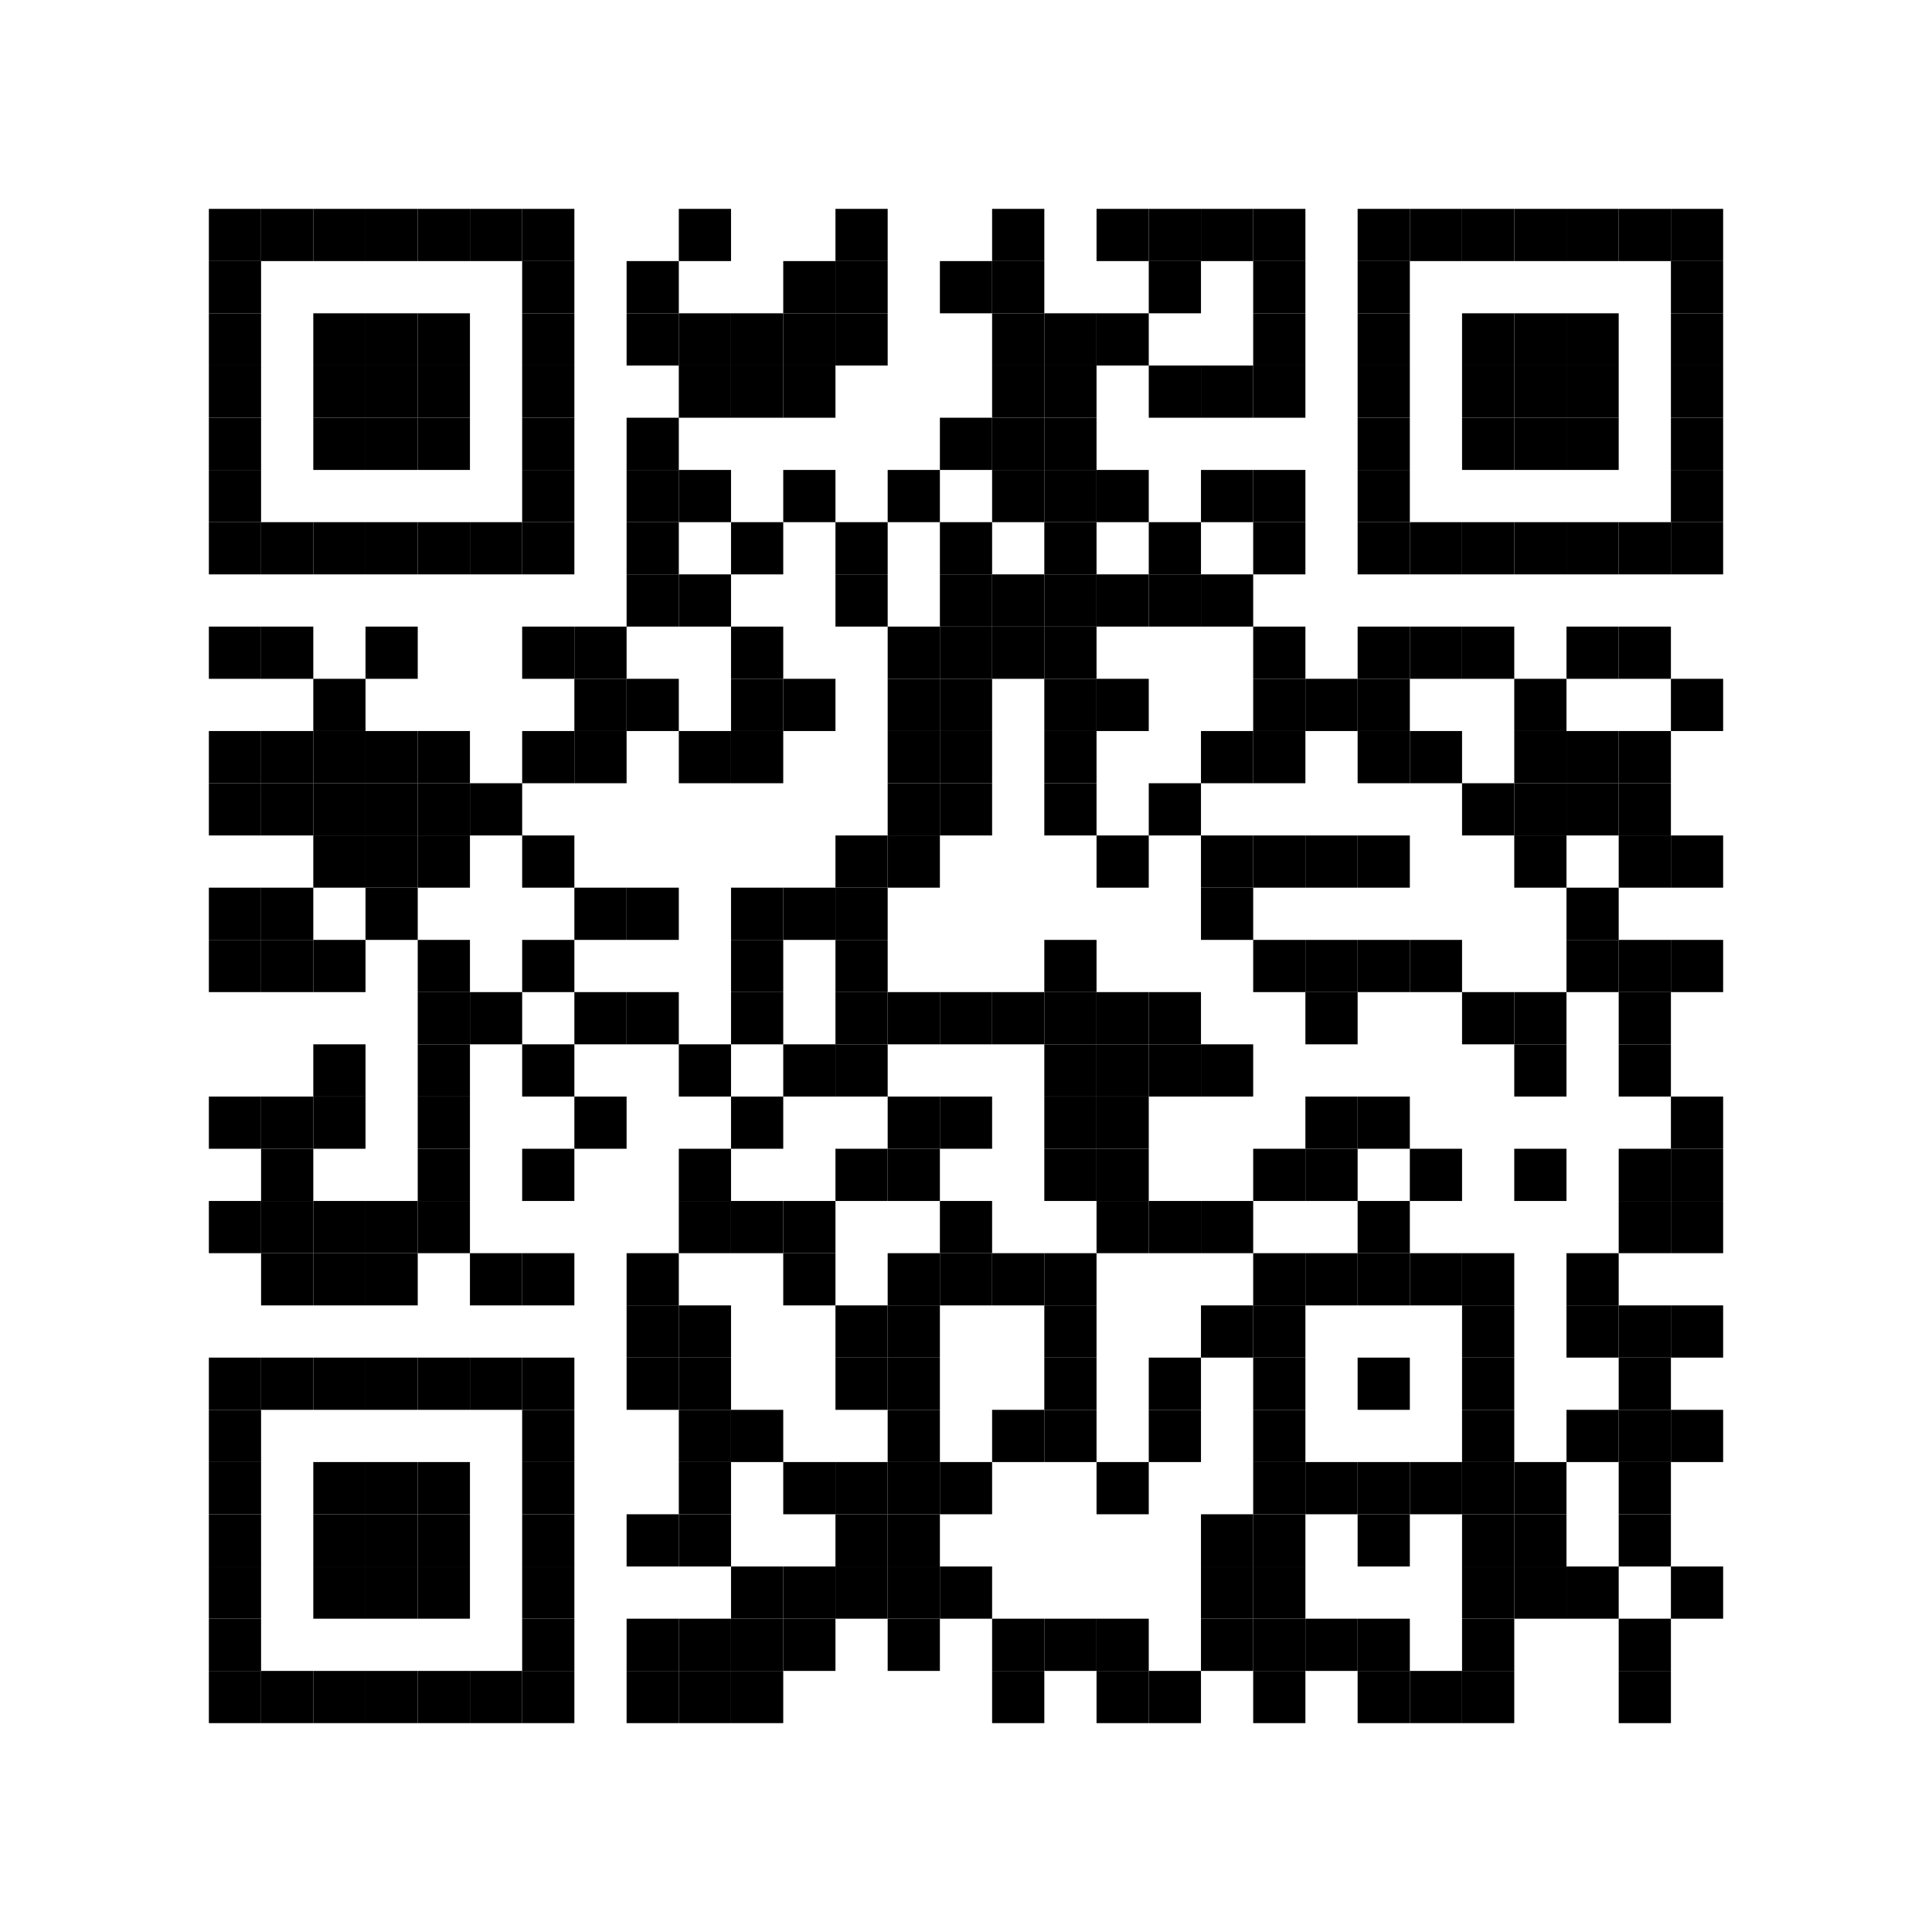 <svg viewBox="0 0 296 296" xmlns="http://www.w3.org/2000/svg" xmlns:xlink="http://www.w3.org/1999/xlink" xmlns:ev="http://www.w3.org/2001/xml-events"><title>एसईओ पदोन्नति खाता Instagram, वीडियो यूट्यूब, साइट के पेज मुफ्त</title>  <rect x="0" y="0" width="296" height="296" fill="#ffffff"/> <defs> <rect id="p" width="8" height="8"/> </defs> <g fill="#000000"><a xlink:href="http://www.kit-jobs.ru/seo/in-untwist-page.php" target="_blank" xlink:title="एसईओ पदोन्नति खाता Instagram, वीडियो यूट्यूब, साइट के पेज मुफ्त"> <use xlink:href="#p" x="32" y="32"/> <use xlink:href="#p" x="32" y="40"/> <use xlink:href="#p" x="32" y="48"/> <use xlink:href="#p" x="32" y="56"/> <use xlink:href="#p" x="32" y="64"/> <use xlink:href="#p" x="32" y="72"/> <use xlink:href="#p" x="32" y="80"/> <use xlink:href="#p" x="32" y="96"/> <use xlink:href="#p" x="32" y="112"/> <use xlink:href="#p" x="32" y="120"/> <use xlink:href="#p" x="32" y="136"/> <use xlink:href="#p" x="32" y="144"/> <use xlink:href="#p" x="32" y="168"/> <use xlink:href="#p" x="32" y="184"/> <use xlink:href="#p" x="32" y="208"/> <use xlink:href="#p" x="32" y="216"/> <use xlink:href="#p" x="32" y="224"/> <use xlink:href="#p" x="32" y="232"/> <use xlink:href="#p" x="32" y="240"/> <use xlink:href="#p" x="32" y="248"/> <use xlink:href="#p" x="32" y="256"/> <use xlink:href="#p" x="40" y="32"/> <use xlink:href="#p" x="40" y="80"/> <use xlink:href="#p" x="40" y="96"/> <use xlink:href="#p" x="40" y="112"/> <use xlink:href="#p" x="40" y="120"/> <use xlink:href="#p" x="40" y="136"/> <use xlink:href="#p" x="40" y="144"/> <use xlink:href="#p" x="40" y="168"/> <use xlink:href="#p" x="40" y="176"/> <use xlink:href="#p" x="40" y="184"/> <use xlink:href="#p" x="40" y="192"/> <use xlink:href="#p" x="40" y="208"/> <use xlink:href="#p" x="40" y="256"/> <use xlink:href="#p" x="48" y="32"/> <use xlink:href="#p" x="48" y="48"/> <use xlink:href="#p" x="48" y="56"/> <use xlink:href="#p" x="48" y="64"/> <use xlink:href="#p" x="48" y="80"/> <use xlink:href="#p" x="48" y="104"/> <use xlink:href="#p" x="48" y="112"/> <use xlink:href="#p" x="48" y="120"/> <use xlink:href="#p" x="48" y="128"/> <use xlink:href="#p" x="48" y="144"/> <use xlink:href="#p" x="48" y="160"/> <use xlink:href="#p" x="48" y="168"/> <use xlink:href="#p" x="48" y="184"/> <use xlink:href="#p" x="48" y="192"/> <use xlink:href="#p" x="48" y="208"/> <use xlink:href="#p" x="48" y="224"/> <use xlink:href="#p" x="48" y="232"/> <use xlink:href="#p" x="48" y="240"/> <use xlink:href="#p" x="48" y="256"/> <use xlink:href="#p" x="56" y="32"/> <use xlink:href="#p" x="56" y="48"/> <use xlink:href="#p" x="56" y="56"/> <use xlink:href="#p" x="56" y="64"/> <use xlink:href="#p" x="56" y="80"/> <use xlink:href="#p" x="56" y="96"/> <use xlink:href="#p" x="56" y="112"/> <use xlink:href="#p" x="56" y="120"/> <use xlink:href="#p" x="56" y="128"/> <use xlink:href="#p" x="56" y="136"/> <use xlink:href="#p" x="56" y="184"/> <use xlink:href="#p" x="56" y="192"/> <use xlink:href="#p" x="56" y="208"/> <use xlink:href="#p" x="56" y="224"/> <use xlink:href="#p" x="56" y="232"/> <use xlink:href="#p" x="56" y="240"/> <use xlink:href="#p" x="56" y="256"/> <use xlink:href="#p" x="64" y="32"/> <use xlink:href="#p" x="64" y="48"/> <use xlink:href="#p" x="64" y="56"/> <use xlink:href="#p" x="64" y="64"/> <use xlink:href="#p" x="64" y="80"/> <use xlink:href="#p" x="64" y="112"/> <use xlink:href="#p" x="64" y="120"/> <use xlink:href="#p" x="64" y="128"/> <use xlink:href="#p" x="64" y="144"/> <use xlink:href="#p" x="64" y="152"/> <use xlink:href="#p" x="64" y="160"/> <use xlink:href="#p" x="64" y="168"/> <use xlink:href="#p" x="64" y="176"/> <use xlink:href="#p" x="64" y="184"/> <use xlink:href="#p" x="64" y="208"/> <use xlink:href="#p" x="64" y="224"/> <use xlink:href="#p" x="64" y="232"/> <use xlink:href="#p" x="64" y="240"/> <use xlink:href="#p" x="64" y="256"/> <use xlink:href="#p" x="72" y="32"/> <use xlink:href="#p" x="72" y="80"/> <use xlink:href="#p" x="72" y="120"/> <use xlink:href="#p" x="72" y="152"/> <use xlink:href="#p" x="72" y="192"/> <use xlink:href="#p" x="72" y="208"/> <use xlink:href="#p" x="72" y="256"/> <use xlink:href="#p" x="80" y="32"/> <use xlink:href="#p" x="80" y="40"/> <use xlink:href="#p" x="80" y="48"/> <use xlink:href="#p" x="80" y="56"/> <use xlink:href="#p" x="80" y="64"/> <use xlink:href="#p" x="80" y="72"/> <use xlink:href="#p" x="80" y="80"/> <use xlink:href="#p" x="80" y="96"/> <use xlink:href="#p" x="80" y="112"/> <use xlink:href="#p" x="80" y="128"/> <use xlink:href="#p" x="80" y="144"/> <use xlink:href="#p" x="80" y="160"/> <use xlink:href="#p" x="80" y="176"/> <use xlink:href="#p" x="80" y="192"/> <use xlink:href="#p" x="80" y="208"/> <use xlink:href="#p" x="80" y="216"/> <use xlink:href="#p" x="80" y="224"/> <use xlink:href="#p" x="80" y="232"/> <use xlink:href="#p" x="80" y="240"/> <use xlink:href="#p" x="80" y="248"/> <use xlink:href="#p" x="80" y="256"/> <use xlink:href="#p" x="88" y="96"/> <use xlink:href="#p" x="88" y="104"/> <use xlink:href="#p" x="88" y="112"/> <use xlink:href="#p" x="88" y="136"/> <use xlink:href="#p" x="88" y="152"/> <use xlink:href="#p" x="88" y="168"/> <use xlink:href="#p" x="96" y="40"/> <use xlink:href="#p" x="96" y="48"/> <use xlink:href="#p" x="96" y="64"/> <use xlink:href="#p" x="96" y="72"/> <use xlink:href="#p" x="96" y="80"/> <use xlink:href="#p" x="96" y="88"/> <use xlink:href="#p" x="96" y="104"/> <use xlink:href="#p" x="96" y="136"/> <use xlink:href="#p" x="96" y="152"/> <use xlink:href="#p" x="96" y="192"/> <use xlink:href="#p" x="96" y="200"/> <use xlink:href="#p" x="96" y="208"/> <use xlink:href="#p" x="96" y="232"/> <use xlink:href="#p" x="96" y="248"/> <use xlink:href="#p" x="96" y="256"/> <use xlink:href="#p" x="104" y="32"/> <use xlink:href="#p" x="104" y="48"/> <use xlink:href="#p" x="104" y="56"/> <use xlink:href="#p" x="104" y="72"/> <use xlink:href="#p" x="104" y="88"/> <use xlink:href="#p" x="104" y="112"/> <use xlink:href="#p" x="104" y="160"/> <use xlink:href="#p" x="104" y="176"/> <use xlink:href="#p" x="104" y="184"/> <use xlink:href="#p" x="104" y="200"/> <use xlink:href="#p" x="104" y="208"/> <use xlink:href="#p" x="104" y="216"/> <use xlink:href="#p" x="104" y="224"/> <use xlink:href="#p" x="104" y="232"/> <use xlink:href="#p" x="104" y="248"/> <use xlink:href="#p" x="104" y="256"/> <use xlink:href="#p" x="112" y="48"/> <use xlink:href="#p" x="112" y="56"/> <use xlink:href="#p" x="112" y="80"/> <use xlink:href="#p" x="112" y="96"/> <use xlink:href="#p" x="112" y="104"/> <use xlink:href="#p" x="112" y="112"/> <use xlink:href="#p" x="112" y="136"/> <use xlink:href="#p" x="112" y="144"/> <use xlink:href="#p" x="112" y="152"/> <use xlink:href="#p" x="112" y="168"/> <use xlink:href="#p" x="112" y="184"/> <use xlink:href="#p" x="112" y="216"/> <use xlink:href="#p" x="112" y="240"/> <use xlink:href="#p" x="112" y="248"/> <use xlink:href="#p" x="112" y="256"/> <use xlink:href="#p" x="120" y="40"/> <use xlink:href="#p" x="120" y="48"/> <use xlink:href="#p" x="120" y="56"/> <use xlink:href="#p" x="120" y="72"/> <use xlink:href="#p" x="120" y="104"/> <use xlink:href="#p" x="120" y="136"/> <use xlink:href="#p" x="120" y="160"/> <use xlink:href="#p" x="120" y="184"/> <use xlink:href="#p" x="120" y="192"/> <use xlink:href="#p" x="120" y="224"/> <use xlink:href="#p" x="120" y="240"/> <use xlink:href="#p" x="120" y="248"/> <use xlink:href="#p" x="128" y="32"/> <use xlink:href="#p" x="128" y="40"/> <use xlink:href="#p" x="128" y="48"/> <use xlink:href="#p" x="128" y="80"/> <use xlink:href="#p" x="128" y="88"/> <use xlink:href="#p" x="128" y="128"/> <use xlink:href="#p" x="128" y="136"/> <use xlink:href="#p" x="128" y="144"/> <use xlink:href="#p" x="128" y="152"/> <use xlink:href="#p" x="128" y="160"/> <use xlink:href="#p" x="128" y="176"/> <use xlink:href="#p" x="128" y="200"/> <use xlink:href="#p" x="128" y="208"/> <use xlink:href="#p" x="128" y="224"/> <use xlink:href="#p" x="128" y="232"/> <use xlink:href="#p" x="128" y="240"/> <use xlink:href="#p" x="136" y="72"/> <use xlink:href="#p" x="136" y="96"/> <use xlink:href="#p" x="136" y="104"/> <use xlink:href="#p" x="136" y="112"/> <use xlink:href="#p" x="136" y="120"/> <use xlink:href="#p" x="136" y="128"/> <use xlink:href="#p" x="136" y="152"/> <use xlink:href="#p" x="136" y="168"/> <use xlink:href="#p" x="136" y="176"/> <use xlink:href="#p" x="136" y="192"/> <use xlink:href="#p" x="136" y="200"/> <use xlink:href="#p" x="136" y="208"/> <use xlink:href="#p" x="136" y="216"/> <use xlink:href="#p" x="136" y="224"/> <use xlink:href="#p" x="136" y="232"/> <use xlink:href="#p" x="136" y="240"/> <use xlink:href="#p" x="136" y="248"/> <use xlink:href="#p" x="144" y="40"/> <use xlink:href="#p" x="144" y="64"/> <use xlink:href="#p" x="144" y="80"/> <use xlink:href="#p" x="144" y="88"/> <use xlink:href="#p" x="144" y="96"/> <use xlink:href="#p" x="144" y="104"/> <use xlink:href="#p" x="144" y="112"/> <use xlink:href="#p" x="144" y="120"/> <use xlink:href="#p" x="144" y="152"/> <use xlink:href="#p" x="144" y="168"/> <use xlink:href="#p" x="144" y="184"/> <use xlink:href="#p" x="144" y="192"/> <use xlink:href="#p" x="144" y="224"/> <use xlink:href="#p" x="144" y="240"/> <use xlink:href="#p" x="152" y="32"/> <use xlink:href="#p" x="152" y="40"/> <use xlink:href="#p" x="152" y="48"/> <use xlink:href="#p" x="152" y="56"/> <use xlink:href="#p" x="152" y="64"/> <use xlink:href="#p" x="152" y="72"/> <use xlink:href="#p" x="152" y="88"/> <use xlink:href="#p" x="152" y="96"/> <use xlink:href="#p" x="152" y="152"/> <use xlink:href="#p" x="152" y="192"/> <use xlink:href="#p" x="152" y="216"/> <use xlink:href="#p" x="152" y="248"/> <use xlink:href="#p" x="152" y="256"/> <use xlink:href="#p" x="160" y="48"/> <use xlink:href="#p" x="160" y="56"/> <use xlink:href="#p" x="160" y="64"/> <use xlink:href="#p" x="160" y="72"/> <use xlink:href="#p" x="160" y="80"/> <use xlink:href="#p" x="160" y="88"/> <use xlink:href="#p" x="160" y="96"/> <use xlink:href="#p" x="160" y="104"/> <use xlink:href="#p" x="160" y="112"/> <use xlink:href="#p" x="160" y="120"/> <use xlink:href="#p" x="160" y="144"/> <use xlink:href="#p" x="160" y="152"/> <use xlink:href="#p" x="160" y="160"/> <use xlink:href="#p" x="160" y="168"/> <use xlink:href="#p" x="160" y="176"/> <use xlink:href="#p" x="160" y="192"/> <use xlink:href="#p" x="160" y="200"/> <use xlink:href="#p" x="160" y="208"/> <use xlink:href="#p" x="160" y="216"/> <use xlink:href="#p" x="160" y="248"/> <use xlink:href="#p" x="168" y="32"/> <use xlink:href="#p" x="168" y="48"/> <use xlink:href="#p" x="168" y="72"/> <use xlink:href="#p" x="168" y="88"/> <use xlink:href="#p" x="168" y="104"/> <use xlink:href="#p" x="168" y="128"/> <use xlink:href="#p" x="168" y="152"/> <use xlink:href="#p" x="168" y="160"/> <use xlink:href="#p" x="168" y="168"/> <use xlink:href="#p" x="168" y="176"/> <use xlink:href="#p" x="168" y="184"/> <use xlink:href="#p" x="168" y="224"/> <use xlink:href="#p" x="168" y="248"/> <use xlink:href="#p" x="168" y="256"/> <use xlink:href="#p" x="176" y="32"/> <use xlink:href="#p" x="176" y="40"/> <use xlink:href="#p" x="176" y="56"/> <use xlink:href="#p" x="176" y="80"/> <use xlink:href="#p" x="176" y="88"/> <use xlink:href="#p" x="176" y="120"/> <use xlink:href="#p" x="176" y="152"/> <use xlink:href="#p" x="176" y="160"/> <use xlink:href="#p" x="176" y="184"/> <use xlink:href="#p" x="176" y="208"/> <use xlink:href="#p" x="176" y="216"/> <use xlink:href="#p" x="176" y="256"/> <use xlink:href="#p" x="184" y="32"/> <use xlink:href="#p" x="184" y="56"/> <use xlink:href="#p" x="184" y="72"/> <use xlink:href="#p" x="184" y="88"/> <use xlink:href="#p" x="184" y="112"/> <use xlink:href="#p" x="184" y="128"/> <use xlink:href="#p" x="184" y="136"/> <use xlink:href="#p" x="184" y="160"/> <use xlink:href="#p" x="184" y="184"/> <use xlink:href="#p" x="184" y="200"/> <use xlink:href="#p" x="184" y="232"/> <use xlink:href="#p" x="184" y="240"/> <use xlink:href="#p" x="184" y="248"/> <use xlink:href="#p" x="192" y="32"/> <use xlink:href="#p" x="192" y="40"/> <use xlink:href="#p" x="192" y="48"/> <use xlink:href="#p" x="192" y="56"/> <use xlink:href="#p" x="192" y="72"/> <use xlink:href="#p" x="192" y="80"/> <use xlink:href="#p" x="192" y="96"/> <use xlink:href="#p" x="192" y="104"/> <use xlink:href="#p" x="192" y="112"/> <use xlink:href="#p" x="192" y="128"/> <use xlink:href="#p" x="192" y="144"/> <use xlink:href="#p" x="192" y="176"/> <use xlink:href="#p" x="192" y="192"/> <use xlink:href="#p" x="192" y="200"/> <use xlink:href="#p" x="192" y="208"/> <use xlink:href="#p" x="192" y="216"/> <use xlink:href="#p" x="192" y="224"/> <use xlink:href="#p" x="192" y="232"/> <use xlink:href="#p" x="192" y="240"/> <use xlink:href="#p" x="192" y="248"/> <use xlink:href="#p" x="192" y="256"/> <use xlink:href="#p" x="200" y="104"/> <use xlink:href="#p" x="200" y="128"/> <use xlink:href="#p" x="200" y="144"/> <use xlink:href="#p" x="200" y="152"/> <use xlink:href="#p" x="200" y="168"/> <use xlink:href="#p" x="200" y="176"/> <use xlink:href="#p" x="200" y="192"/> <use xlink:href="#p" x="200" y="224"/> <use xlink:href="#p" x="200" y="248"/> <use xlink:href="#p" x="208" y="32"/> <use xlink:href="#p" x="208" y="40"/> <use xlink:href="#p" x="208" y="48"/> <use xlink:href="#p" x="208" y="56"/> <use xlink:href="#p" x="208" y="64"/> <use xlink:href="#p" x="208" y="72"/> <use xlink:href="#p" x="208" y="80"/> <use xlink:href="#p" x="208" y="96"/> <use xlink:href="#p" x="208" y="104"/> <use xlink:href="#p" x="208" y="112"/> <use xlink:href="#p" x="208" y="128"/> <use xlink:href="#p" x="208" y="144"/> <use xlink:href="#p" x="208" y="168"/> <use xlink:href="#p" x="208" y="184"/> <use xlink:href="#p" x="208" y="192"/> <use xlink:href="#p" x="208" y="208"/> <use xlink:href="#p" x="208" y="224"/> <use xlink:href="#p" x="208" y="232"/> <use xlink:href="#p" x="208" y="248"/> <use xlink:href="#p" x="208" y="256"/> <use xlink:href="#p" x="216" y="32"/> <use xlink:href="#p" x="216" y="80"/> <use xlink:href="#p" x="216" y="96"/> <use xlink:href="#p" x="216" y="112"/> <use xlink:href="#p" x="216" y="144"/> <use xlink:href="#p" x="216" y="176"/> <use xlink:href="#p" x="216" y="192"/> <use xlink:href="#p" x="216" y="224"/> <use xlink:href="#p" x="216" y="256"/> <use xlink:href="#p" x="224" y="32"/> <use xlink:href="#p" x="224" y="48"/> <use xlink:href="#p" x="224" y="56"/> <use xlink:href="#p" x="224" y="64"/> <use xlink:href="#p" x="224" y="80"/> <use xlink:href="#p" x="224" y="96"/> <use xlink:href="#p" x="224" y="120"/> <use xlink:href="#p" x="224" y="152"/> <use xlink:href="#p" x="224" y="192"/> <use xlink:href="#p" x="224" y="200"/> <use xlink:href="#p" x="224" y="208"/> <use xlink:href="#p" x="224" y="216"/> <use xlink:href="#p" x="224" y="224"/> <use xlink:href="#p" x="224" y="232"/> <use xlink:href="#p" x="224" y="240"/> <use xlink:href="#p" x="224" y="248"/> <use xlink:href="#p" x="224" y="256"/> <use xlink:href="#p" x="232" y="32"/> <use xlink:href="#p" x="232" y="48"/> <use xlink:href="#p" x="232" y="56"/> <use xlink:href="#p" x="232" y="64"/> <use xlink:href="#p" x="232" y="80"/> <use xlink:href="#p" x="232" y="104"/> <use xlink:href="#p" x="232" y="112"/> <use xlink:href="#p" x="232" y="120"/> <use xlink:href="#p" x="232" y="128"/> <use xlink:href="#p" x="232" y="152"/> <use xlink:href="#p" x="232" y="160"/> <use xlink:href="#p" x="232" y="176"/> <use xlink:href="#p" x="232" y="224"/> <use xlink:href="#p" x="232" y="232"/> <use xlink:href="#p" x="232" y="240"/> <use xlink:href="#p" x="240" y="32"/> <use xlink:href="#p" x="240" y="48"/> <use xlink:href="#p" x="240" y="56"/> <use xlink:href="#p" x="240" y="64"/> <use xlink:href="#p" x="240" y="80"/> <use xlink:href="#p" x="240" y="96"/> <use xlink:href="#p" x="240" y="112"/> <use xlink:href="#p" x="240" y="120"/> <use xlink:href="#p" x="240" y="136"/> <use xlink:href="#p" x="240" y="144"/> <use xlink:href="#p" x="240" y="192"/> <use xlink:href="#p" x="240" y="200"/> <use xlink:href="#p" x="240" y="216"/> <use xlink:href="#p" x="240" y="240"/> <use xlink:href="#p" x="248" y="32"/> <use xlink:href="#p" x="248" y="80"/> <use xlink:href="#p" x="248" y="96"/> <use xlink:href="#p" x="248" y="112"/> <use xlink:href="#p" x="248" y="120"/> <use xlink:href="#p" x="248" y="128"/> <use xlink:href="#p" x="248" y="144"/> <use xlink:href="#p" x="248" y="152"/> <use xlink:href="#p" x="248" y="160"/> <use xlink:href="#p" x="248" y="176"/> <use xlink:href="#p" x="248" y="184"/> <use xlink:href="#p" x="248" y="200"/> <use xlink:href="#p" x="248" y="208"/> <use xlink:href="#p" x="248" y="216"/> <use xlink:href="#p" x="248" y="224"/> <use xlink:href="#p" x="248" y="232"/> <use xlink:href="#p" x="248" y="248"/> <use xlink:href="#p" x="248" y="256"/> <use xlink:href="#p" x="256" y="32"/> <use xlink:href="#p" x="256" y="40"/> <use xlink:href="#p" x="256" y="48"/> <use xlink:href="#p" x="256" y="56"/> <use xlink:href="#p" x="256" y="64"/> <use xlink:href="#p" x="256" y="72"/> <use xlink:href="#p" x="256" y="80"/> <use xlink:href="#p" x="256" y="104"/> <use xlink:href="#p" x="256" y="128"/> <use xlink:href="#p" x="256" y="144"/> <use xlink:href="#p" x="256" y="168"/> <use xlink:href="#p" x="256" y="176"/> <use xlink:href="#p" x="256" y="184"/> <use xlink:href="#p" x="256" y="200"/> <use xlink:href="#p" x="256" y="216"/> <use xlink:href="#p" x="256" y="240"/></a></g></svg> 